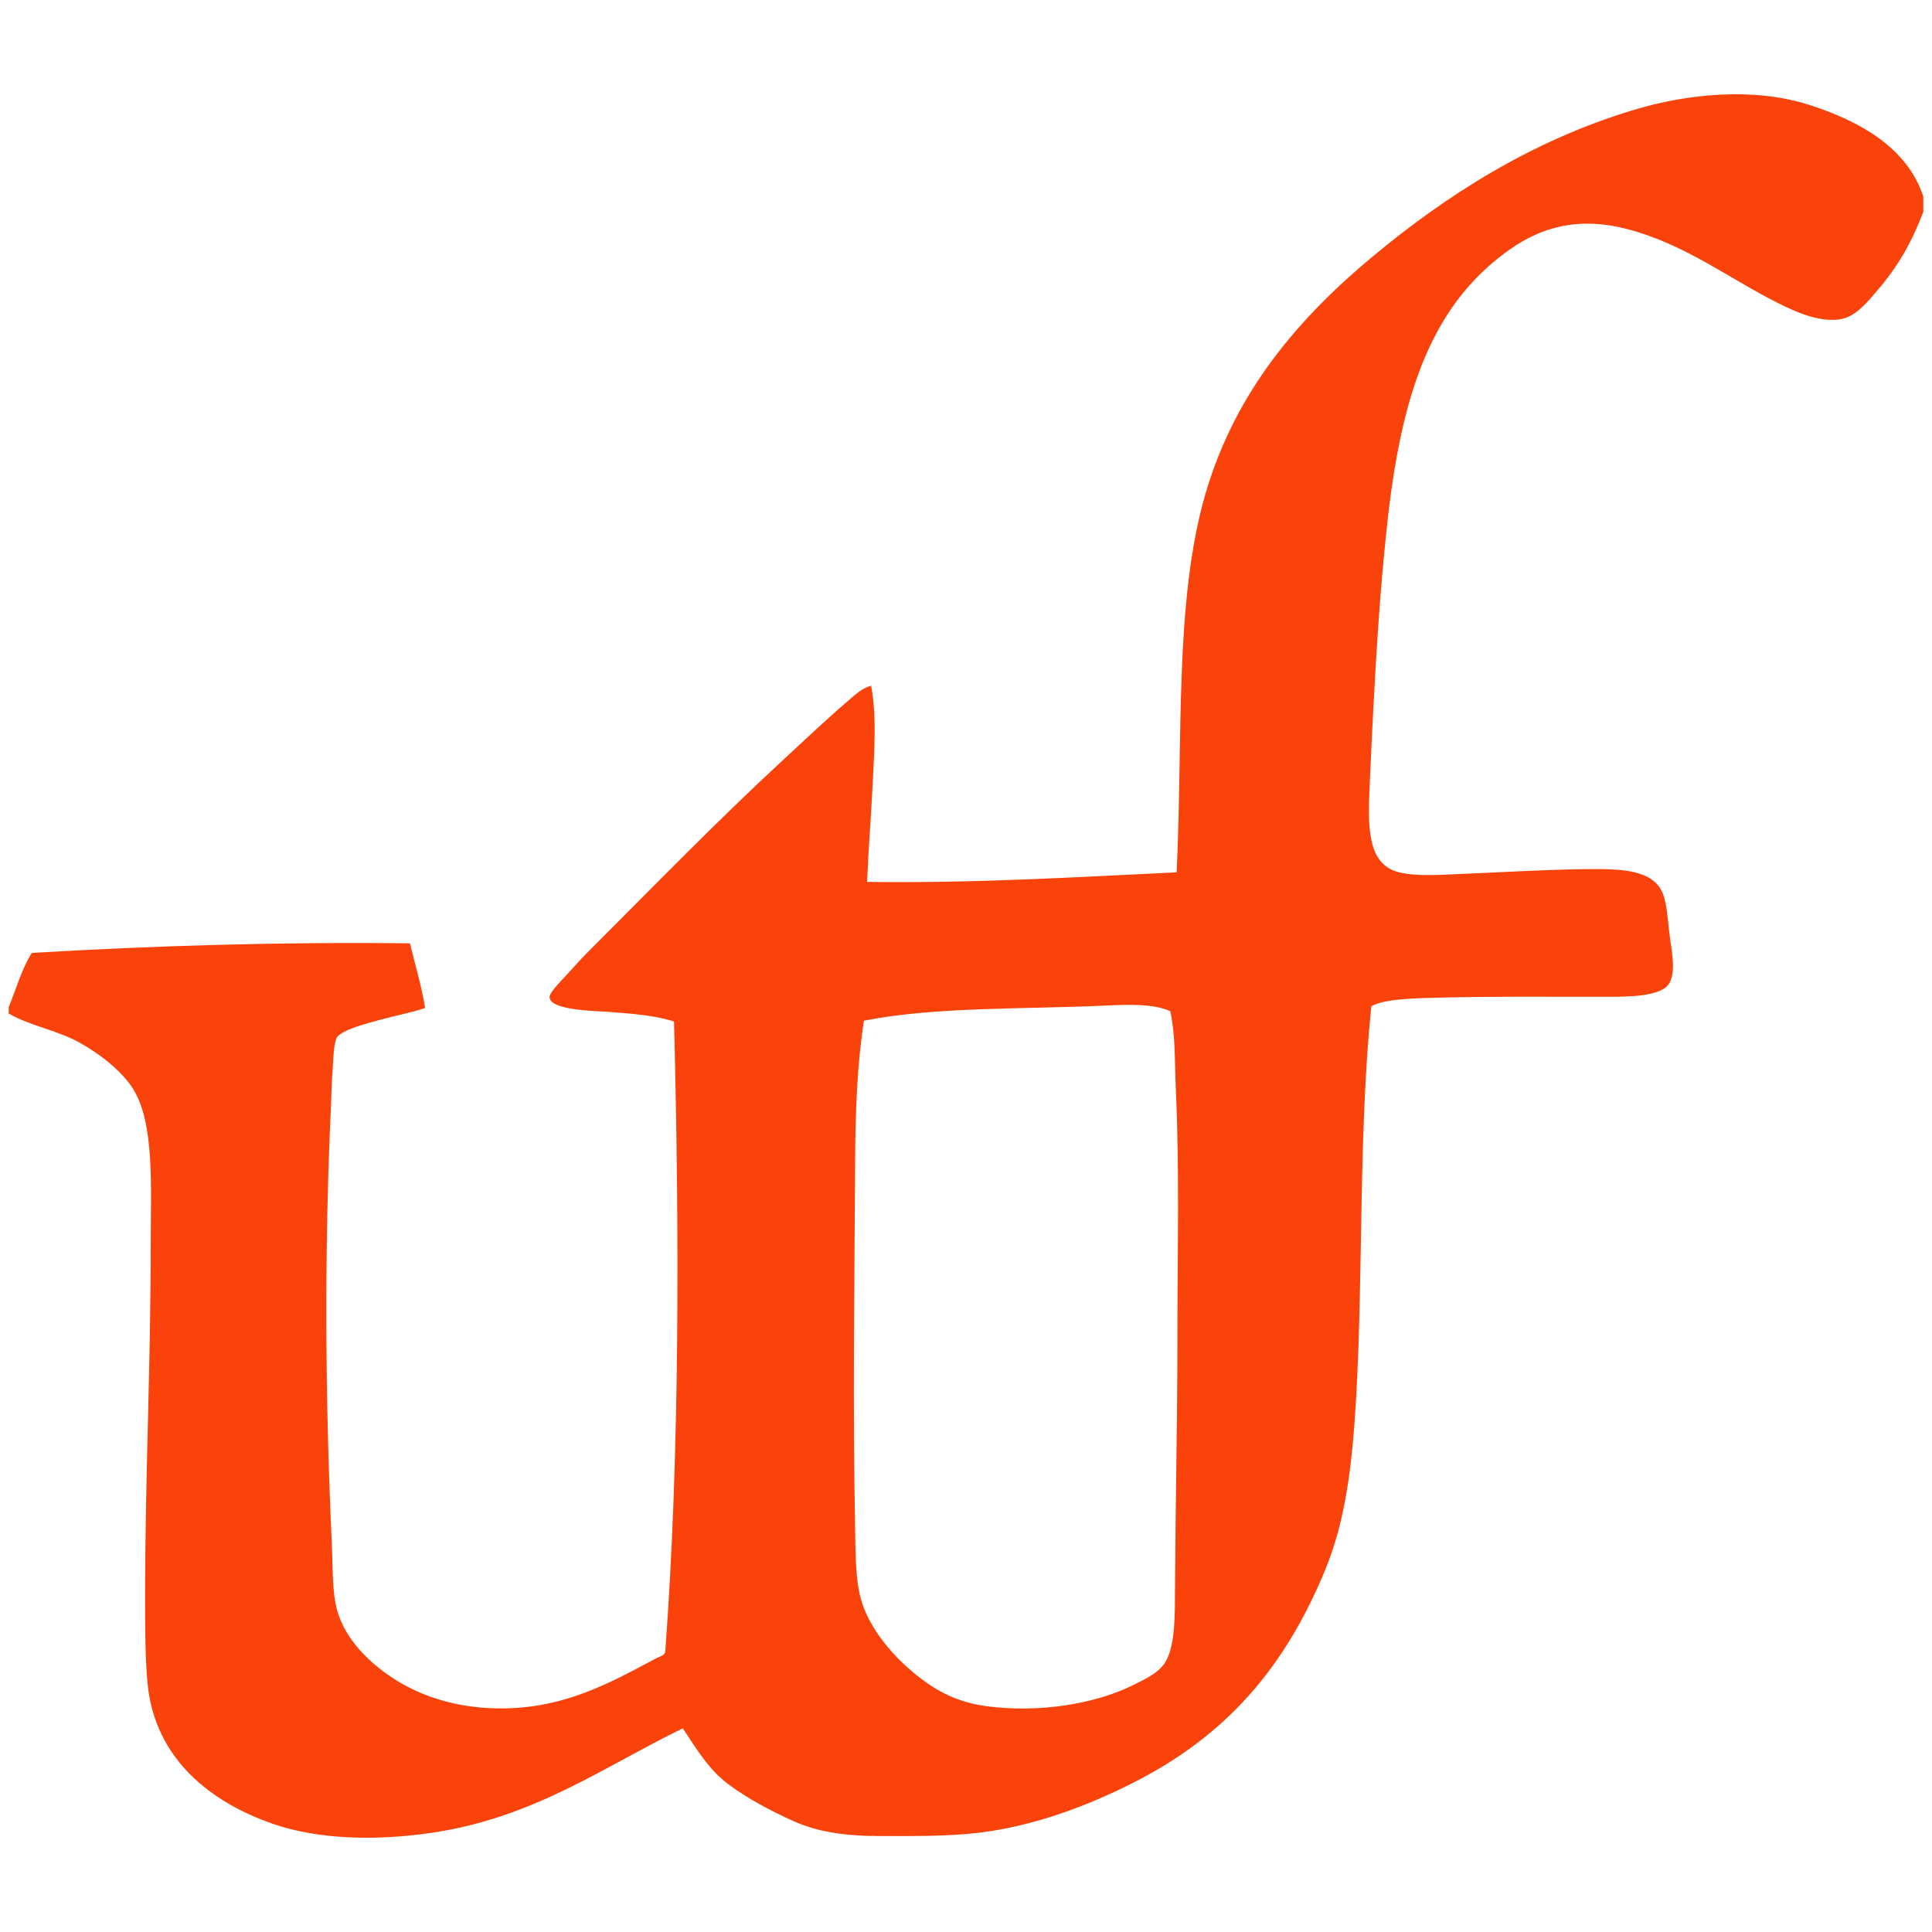 <?xml version="1.0" encoding="UTF-8" standalone="no"?><!DOCTYPE svg PUBLIC "-//W3C//DTD SVG 1.1//EN" "http://www.w3.org/Graphics/SVG/1.1/DTD/svg11.dtd"><svg width="100%" height="100%" viewBox="0 0 1000 1000" version="1.1" xmlns="http://www.w3.org/2000/svg" xmlns:xlink="http://www.w3.org/1999/xlink" xml:space="preserve" xmlns:serif="http://www.serif.com/" style="fill-rule:evenodd;clip-rule:evenodd;stroke-linejoin:round;stroke-miterlimit:2;"><g id="Layer-1" serif:id="Layer 1"><path d="M609.426,692.674c-0,-43.324 1.125,-86.864 -0.824,-128.831c-0.64,-13.852 -0.072,-27.596 -2.89,-40.467c-8.832,-3.993 -22.371,-3.413 -33.452,-2.892c-41.761,1.936 -88.507,0.557 -125.116,7.839c-3.485,22.575 -4.403,47.255 -4.536,72.673c-0.339,62.945 -1.247,127.208 -0,190.359c0.241,12.401 0.121,25.599 2.891,35.932c3.593,13.453 13.84,26.591 24.365,35.919c11.554,10.247 23.301,17.468 40.043,19.816c27.851,3.907 57.465,-1.246 76.399,-10.731c6.279,-3.146 13.889,-6.389 17.337,-12.799c4.766,-8.845 4.476,-24.511 4.547,-38.4c0.231,-42.597 1.236,-86.318 1.236,-128.418m386.08,-590.899l0,7.852c-7.041,18.412 -14.446,30.197 -26.422,43.771c-4.621,5.226 -9.811,11.032 -17.348,11.963c-10.634,1.331 -22.286,-3.943 -30.971,-8.249c-25.03,-12.438 -48.101,-30.488 -78.031,-38.411c-25.503,-6.739 -44.666,-1.21 -61.119,10.331c-31.274,21.922 -47.787,54.489 -56.982,98.682c-4.585,22.03 -6.834,43.517 -9.085,68.548c-2.711,30.063 -4.973,72.525 -6.605,109.837c-0.956,21.738 -1.476,41.349 15.28,45.426c9.218,2.239 21.037,1.271 32.204,0.824c21.631,-0.859 42.682,-2.25 64.422,-2.481c17.504,-0.182 35.289,-0.109 40.042,13.212c2.021,5.66 2.361,13.572 3.304,21.061c1.198,9.438 4.235,22.443 -2.468,27.257c-7.016,5.032 -23.568,4.536 -35.52,4.536c-28.236,0 -52.118,-0.24 -79.689,0.413c-12.812,0.314 -30.354,0.543 -36.754,4.549c-6.616,65.619 -4.136,137.928 -7.838,202.748c-2.02,35.217 -5.566,63.683 -16.114,89.185c-20.821,50.389 -51.103,85.702 -99.917,110.248c-23.712,11.918 -51.21,22.272 -79.701,25.599c-16.235,1.901 -34.31,1.658 -51.198,1.658c-17.857,-0 -32.277,-2.25 -44.593,-7.852c-12.074,-5.479 -23.748,-11.721 -33.451,-18.993c-10.162,-7.597 -16.199,-17.892 -23.542,-28.902c-41.109,19.987 -77.04,46.335 -130.065,54.089c-29.483,4.321 -58.929,3.304 -81.758,-4.536c-32.071,-11.02 -61.602,-33.498 -65.244,-73.084c-1.234,-13.379 -1.234,-28.394 -1.234,-44.605c0,-62.496 2.88,-116.925 2.88,-181.261c-0,-30.15 2.31,-64.133 -9.497,-82.183c-5.952,-9.11 -17.252,-17.819 -27.656,-23.53c-11.566,-6.338 -25.43,-8.54 -36.342,-14.869l-0,-3.301c3.92,-9.424 6.763,-19.951 11.977,-28.079c63.163,-3.726 128.056,-5.736 195.72,-4.96c2.686,11.081 5.891,21.654 7.851,33.449c-6.073,2.191 -14.904,3.835 -23.542,6.195c-7.259,1.983 -17.397,4.608 -21.474,8.263c-2.444,2.177 -2.432,12.038 -2.879,17.748c-0.52,6.471 -0.557,12.665 -0.835,18.582c-3.521,74.595 -3,152.421 0.411,225.867c0.581,12.437 0.061,25.648 2.892,35.519c4.234,14.713 16.332,26.471 28.079,34.275c13.392,8.868 29.108,14.226 46.662,15.69c39.1,3.255 66.272,-12.812 90.431,-25.599c1.537,-0.823 4.138,-1.245 4.537,-3.302c7.61,-101.973 7.295,-219.215 4.549,-326.221c-9.654,-3.121 -21.45,-4.052 -33.452,-4.948c-7.378,-0.557 -30.245,-0.773 -30.969,-7.439c-0.267,-2.53 5.866,-8.505 8.674,-11.555c4.077,-4.428 7.138,-7.972 9.908,-10.743c34.624,-34.623 68.172,-69.223 103.231,-101.574c10.719,-9.895 21.45,-20.081 32.217,-29.313c3.702,-3.193 7.537,-6.932 12.376,-8.263c3.049,15.594 1.621,34.092 0.835,50.787c-0.823,17.253 -2.238,34.359 -2.893,50.788c55.785,0.738 107.649,-2.457 160.214,-4.949c3.339,-69.114 -1.246,-140.214 14.869,-195.732c15.509,-53.461 48.851,-91.701 87.129,-123.458c37.298,-30.958 81.612,-59.582 135.024,-75.563c27.33,-8.18 61.481,-11.761 90.419,-2.482c26.133,8.373 50.752,22.092 59.051,47.485" style="fill:#fa430a;fill-rule:nonzero;"/></g></svg>